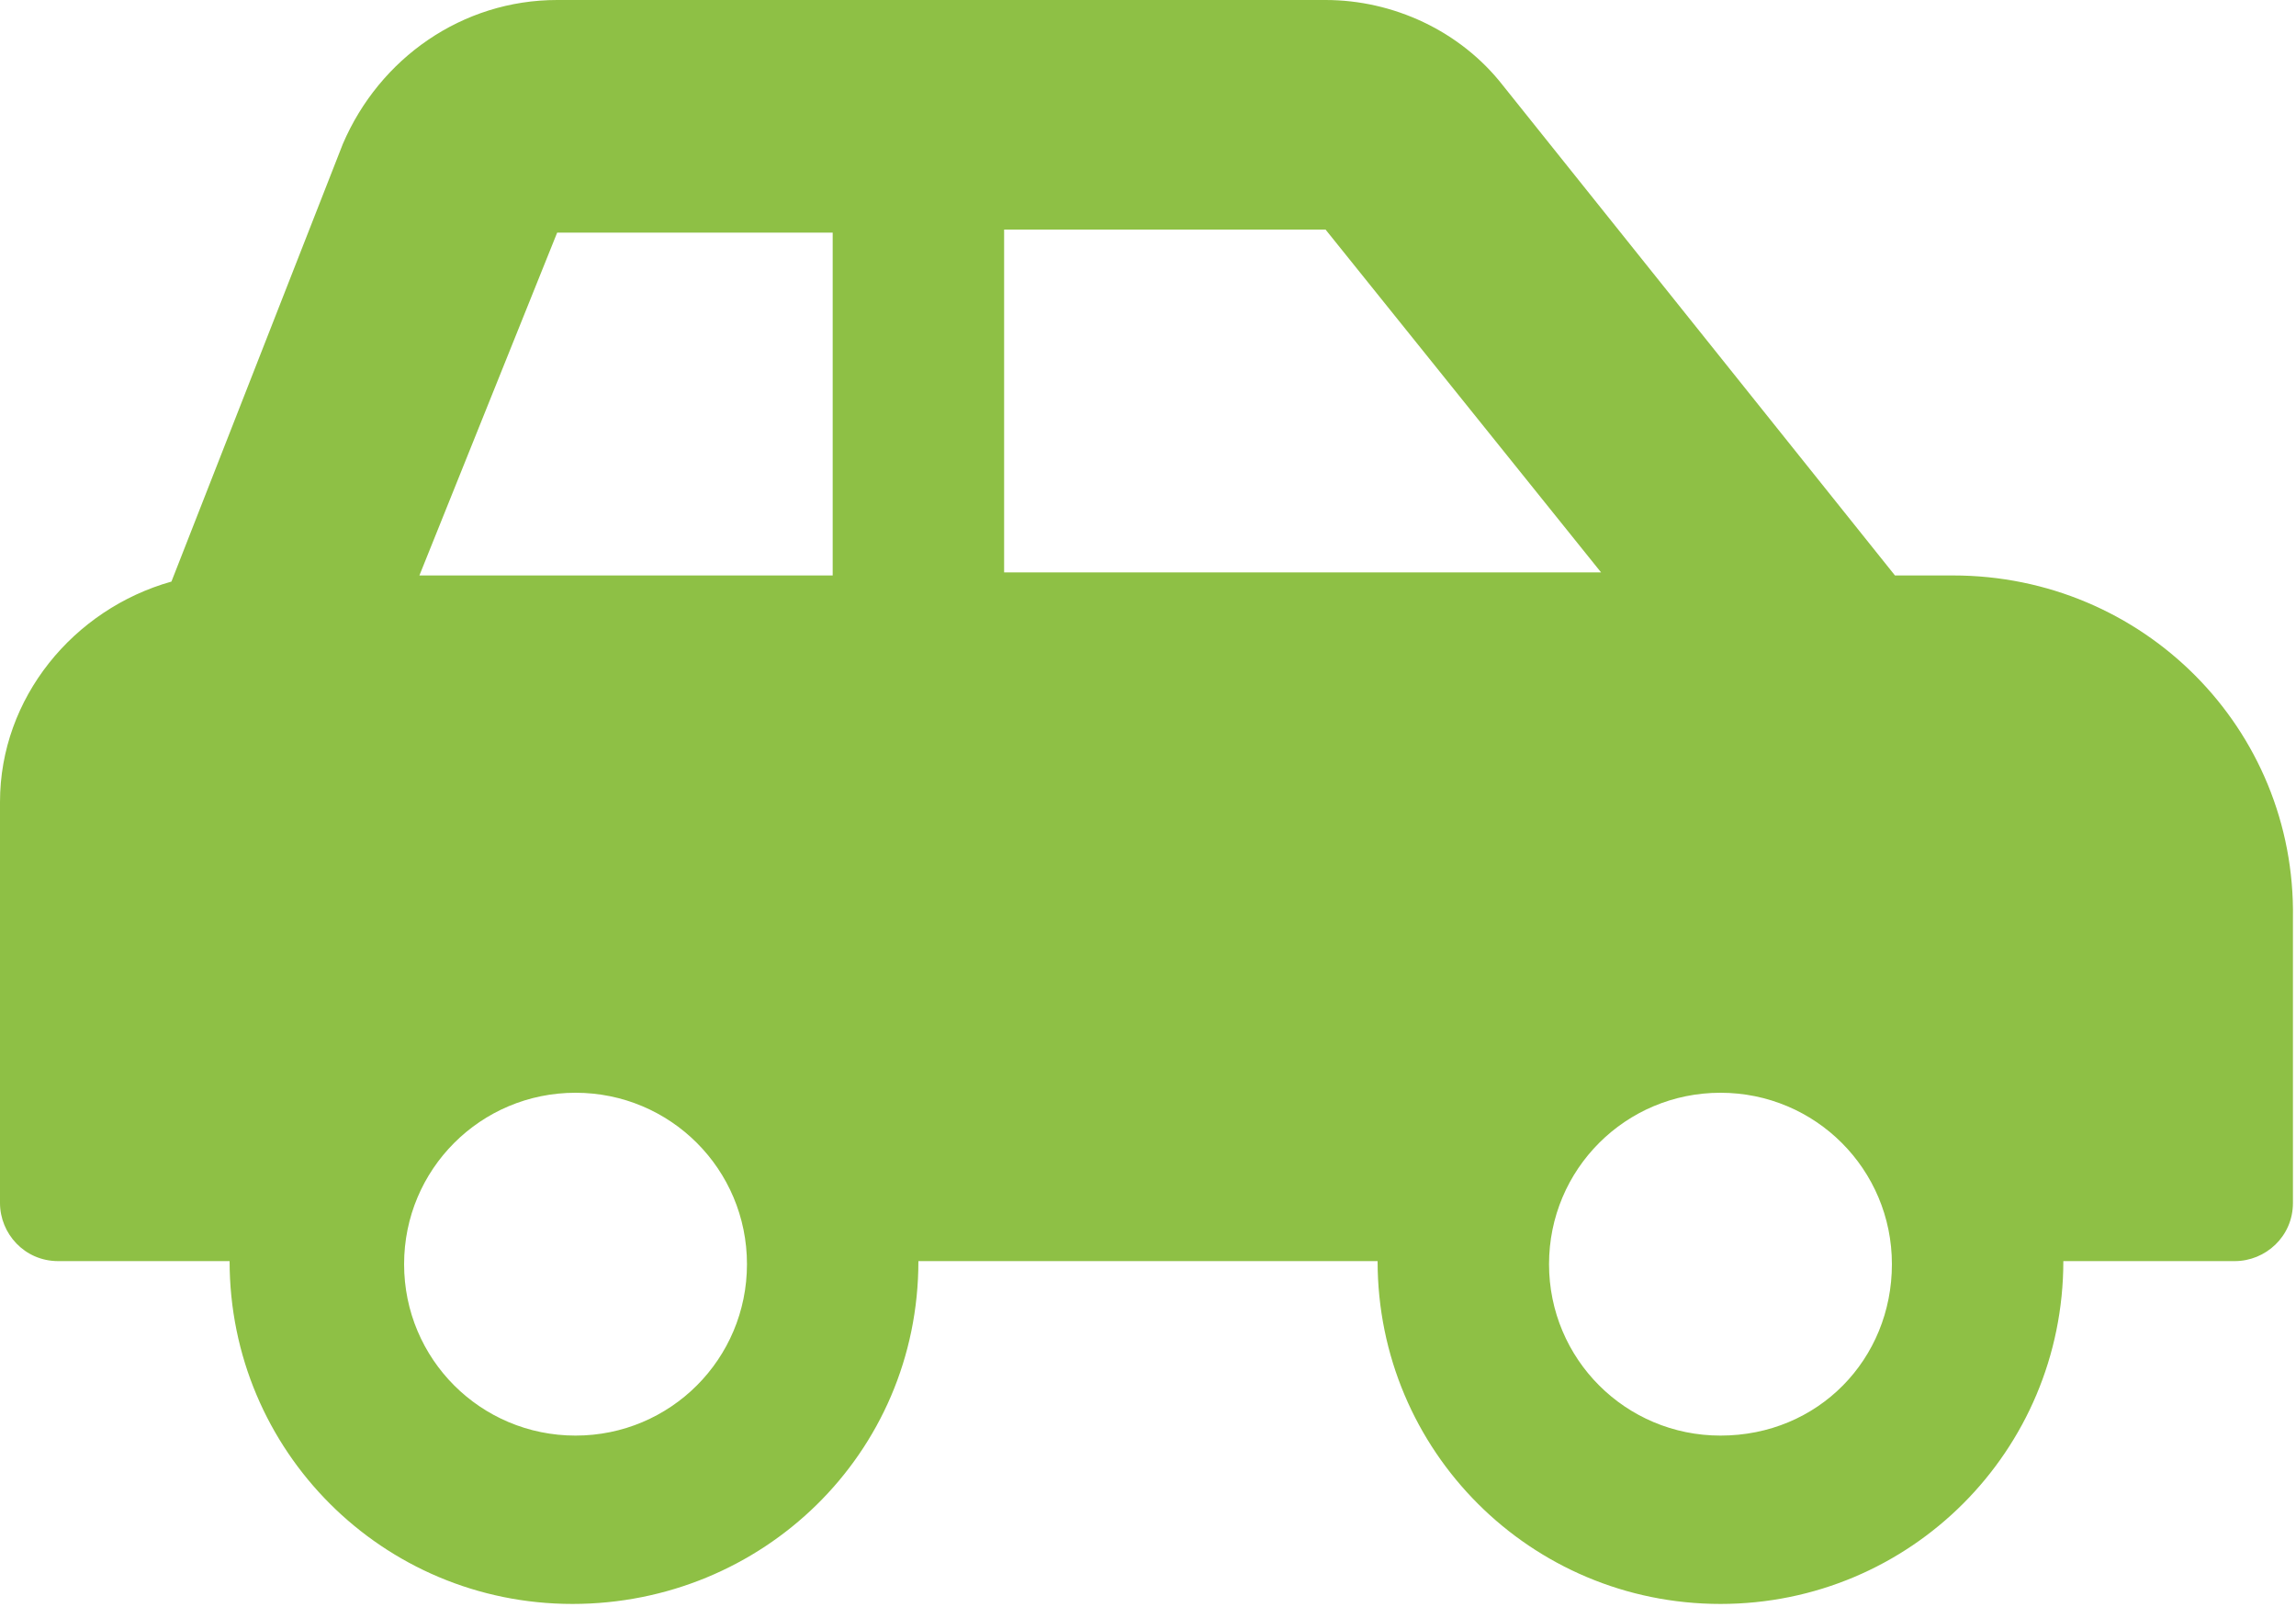 <svg xmlns="http://www.w3.org/2000/svg" viewBox="0 0 75 52.5"><path d="M63.8 18.8h-1.9l-12.8-16C47.7 1 45.5 0 43.3 0H18.2c-3.1 0-5.8 1.9-7 4.7L5.6 19c-3.2.9-5.6 3.8-5.6 7.2v13.1c0 1 .8 1.9 1.9 1.9h5.6c0 6.2 5 11.2 11.2 11.2S30 47.5 30 41.2h15c0 6.2 5 11.2 11.2 11.2s11.2-5 11.2-11.2H73c1 0 1.9-.8 1.9-1.9V30c.1-6.2-4.9-11.2-11.1-11.2zm-45 28.1c-3.1 0-5.6-2.5-5.6-5.6s2.5-5.6 5.6-5.6 5.6 2.5 5.6 5.6-2.5 5.6-5.6 5.6zm8.4-28.1H13.7l4.5-11.2h9v11.2zm5.6 0V7.5h10.5l9 11.2H32.8zm23.4 28.1c-3.1 0-5.6-2.5-5.6-5.6s2.5-5.6 5.6-5.6 5.6 2.5 5.6 5.6-2.4 5.6-5.6 5.6z" fill="#8ec045" /></svg>